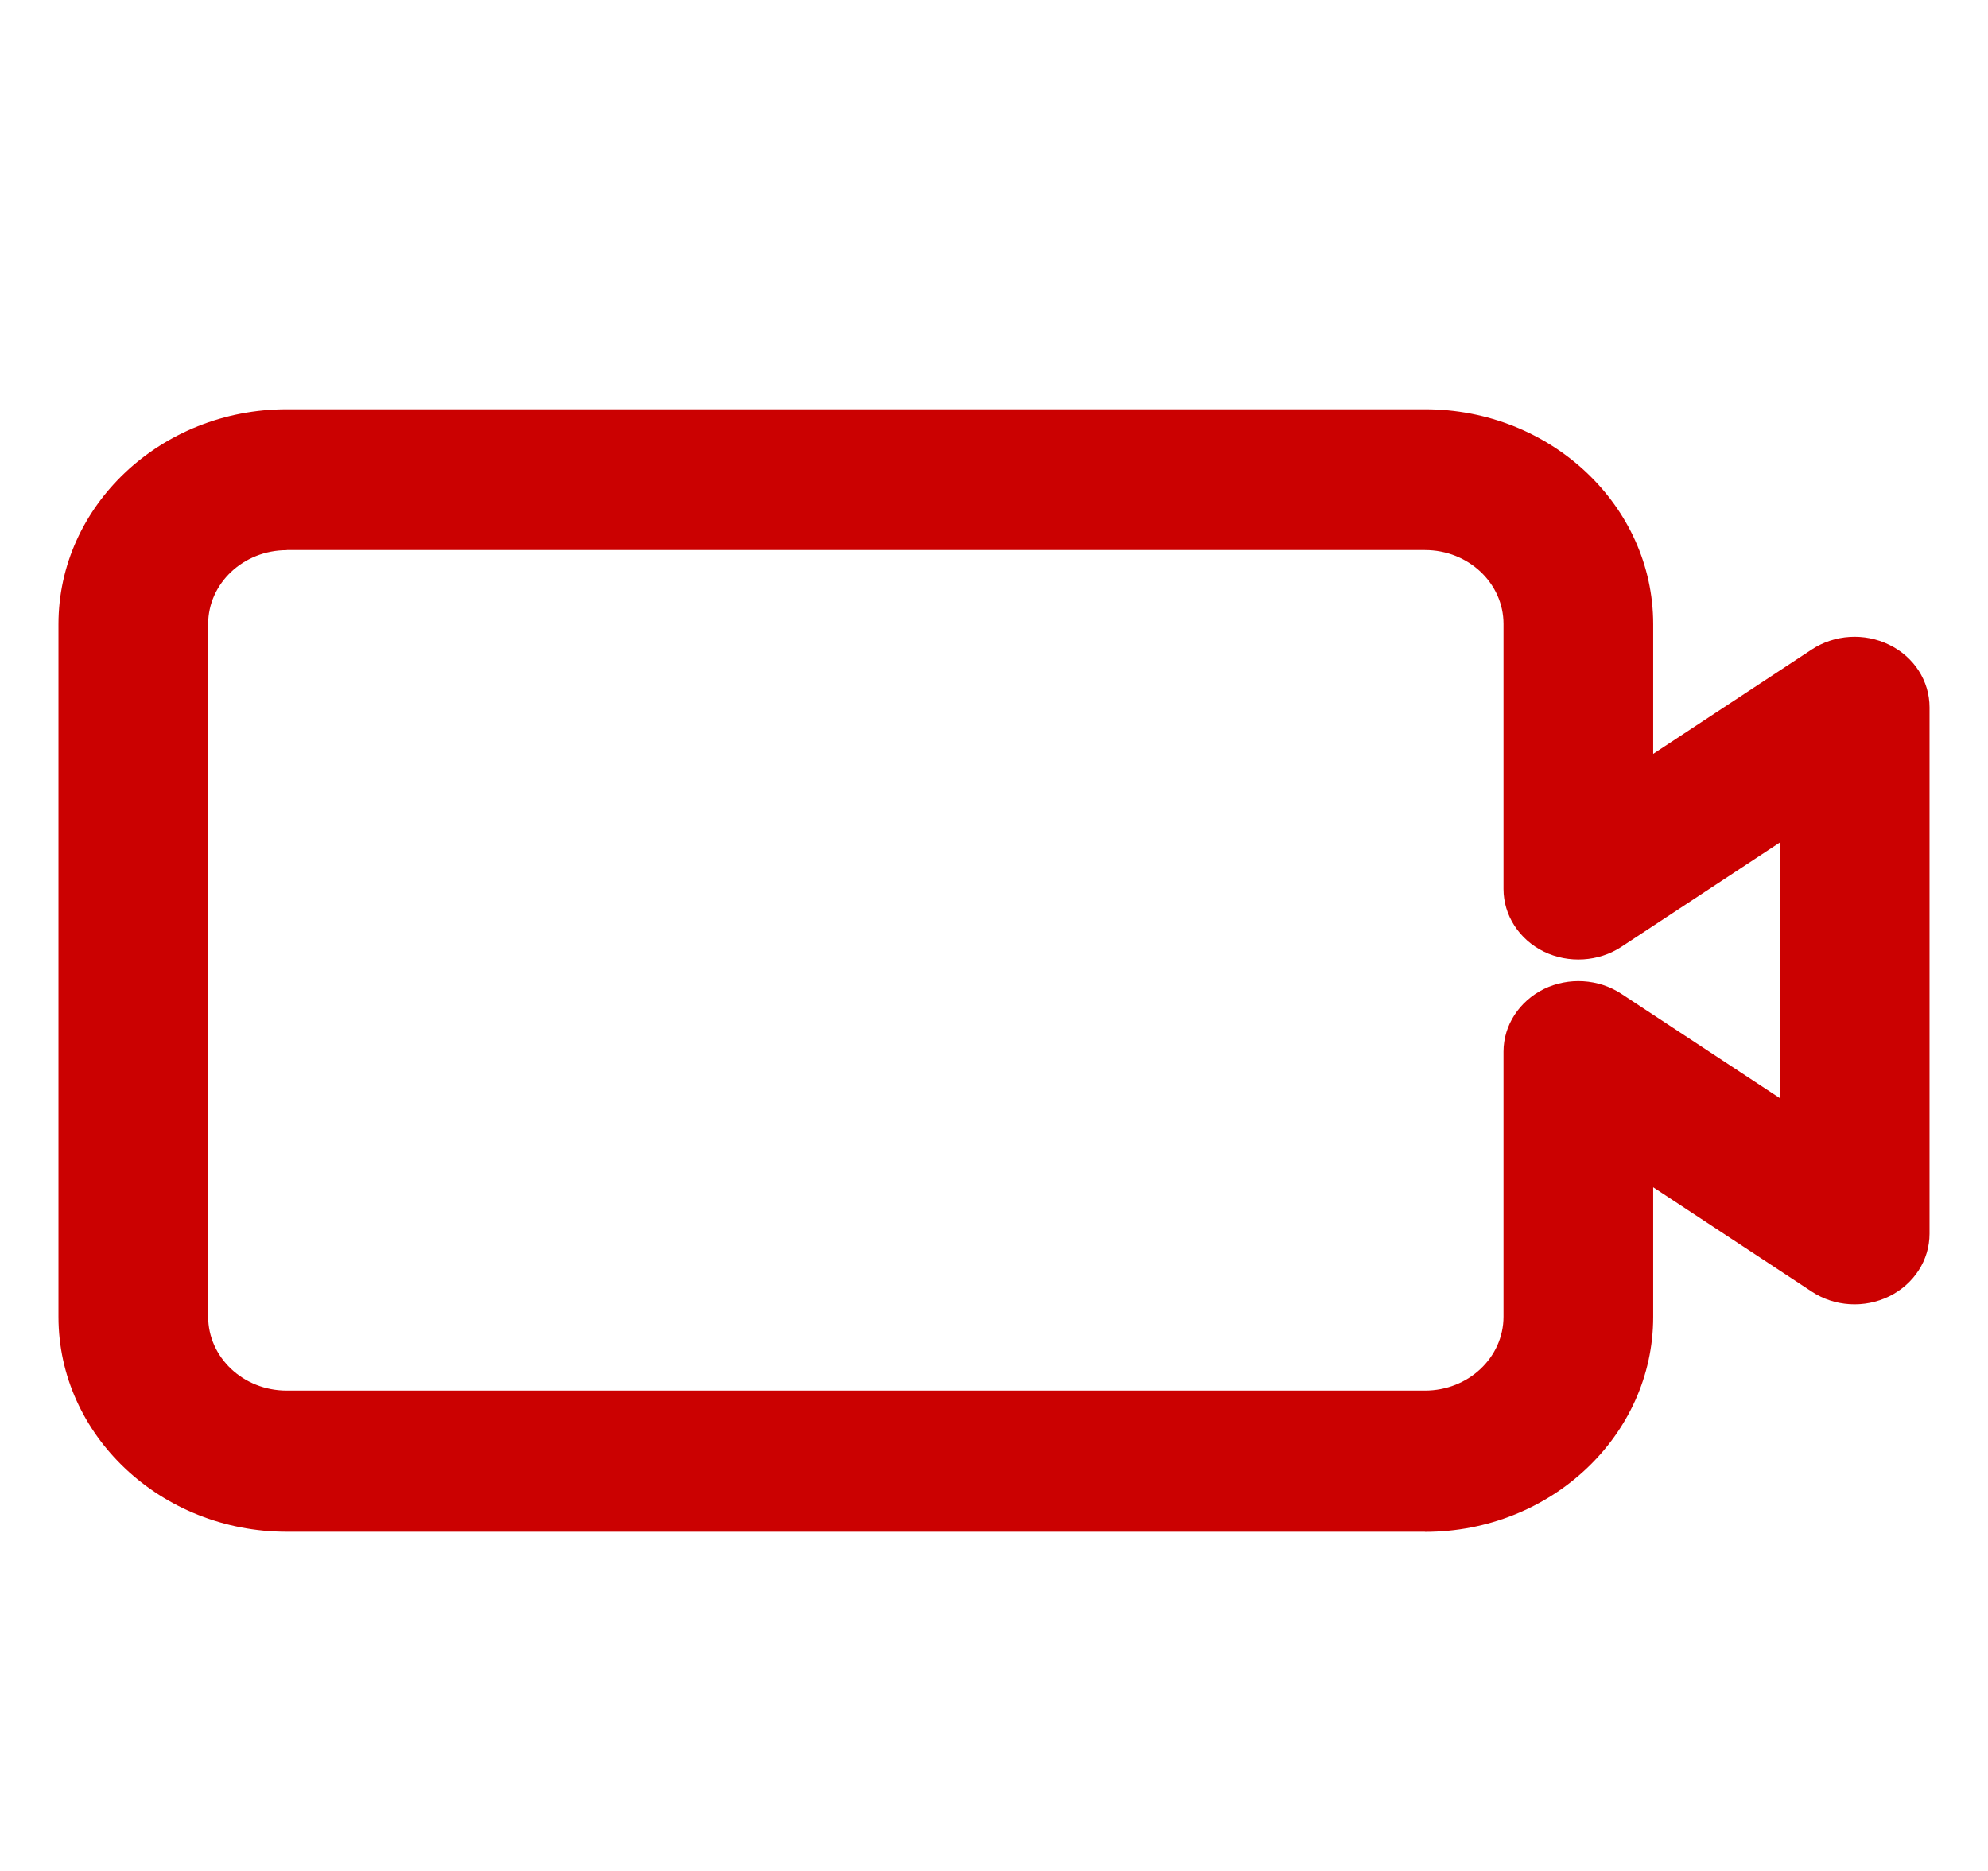 <svg width="17" height="16" viewBox="0 0 17 16" fill="none" xmlns="http://www.w3.org/2000/svg">
<g clip-path="url(#clip0_741_4080)">
<path d="M12.185 13.099H2.452C1.376 13.099 0.5 12.274 0.5 11.261V5.338C0.5 4.325 1.376 3.5 2.452 3.5H12.185C13.262 3.5 14.137 4.325 14.137 5.338V6.447L15.492 5.555C15.687 5.426 15.943 5.41 16.155 5.514C16.368 5.617 16.5 5.824 16.5 6.049V10.551C16.5 10.776 16.367 10.982 16.155 11.086C15.943 11.19 15.688 11.175 15.492 11.045L14.137 10.153V11.262C14.137 12.275 13.262 13.1 12.185 13.1V13.099ZM2.452 4.705C2.082 4.705 1.78 4.988 1.78 5.337V11.26C1.78 11.609 2.081 11.892 2.452 11.892H12.185C12.556 11.892 12.857 11.609 12.857 11.26V8.993C12.857 8.768 12.991 8.563 13.202 8.458C13.414 8.355 13.669 8.37 13.865 8.499L15.22 9.391V7.205L13.865 8.097C13.67 8.225 13.414 8.241 13.202 8.138C12.99 8.034 12.857 7.827 12.857 7.603V5.336C12.857 4.987 12.556 4.704 12.185 4.704H2.452V4.705Z" fill="#CB0101"/>
</g>
<defs>
<clipPath id="clip0_741_4080">
<rect width="16" height="16" fill="white" transform="translate(0.5)"/>
</clipPath>
</defs>
</svg>
